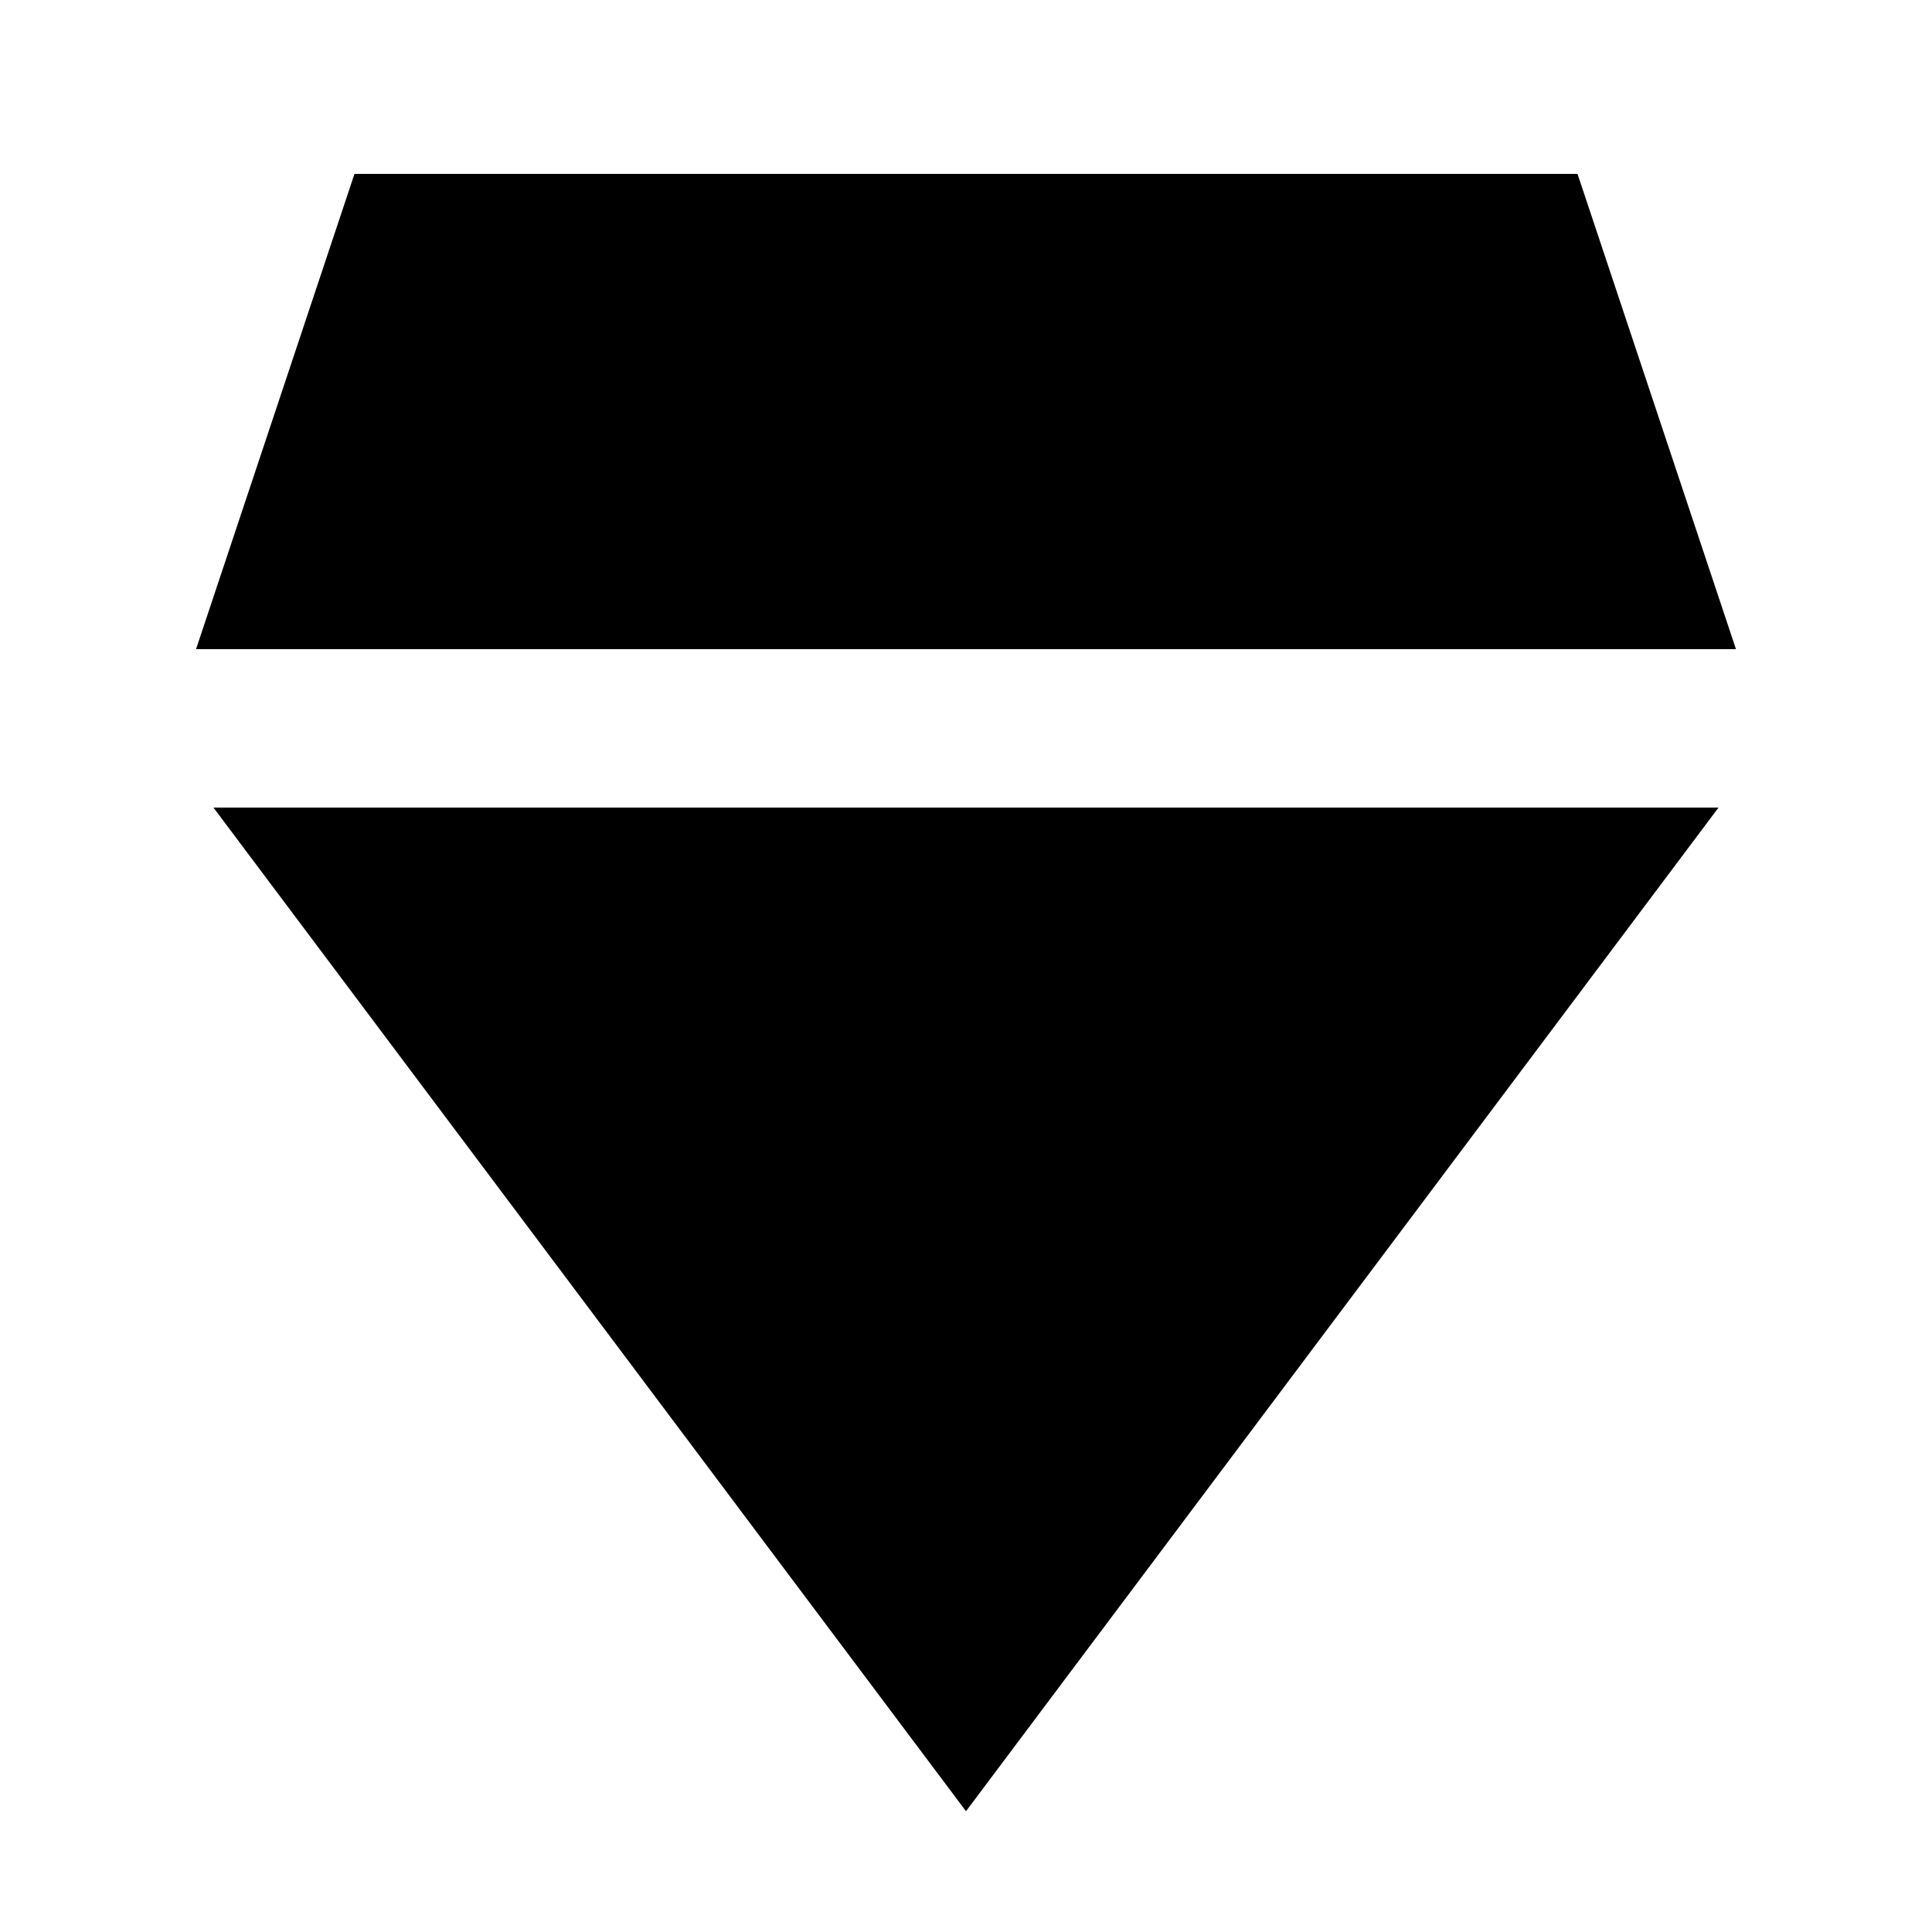 <?xml version="1.0" encoding="UTF-8"?>
<!-- Uploaded to: ICON Repo, www.svgrepo.com, Generator: ICON Repo Mixer Tools -->
<svg fill="#000000" width="800px" height="800px" version="1.1" viewBox="144 144 512 512" xmlns="http://www.w3.org/2000/svg">
 <g>
  <path d="m562.06 190.08h-324.12l-41.984 125.95h408.09z"/>
  <path d="m599.42 358.02h-398.85l199.43 265.97z"/>
 </g>
</svg>